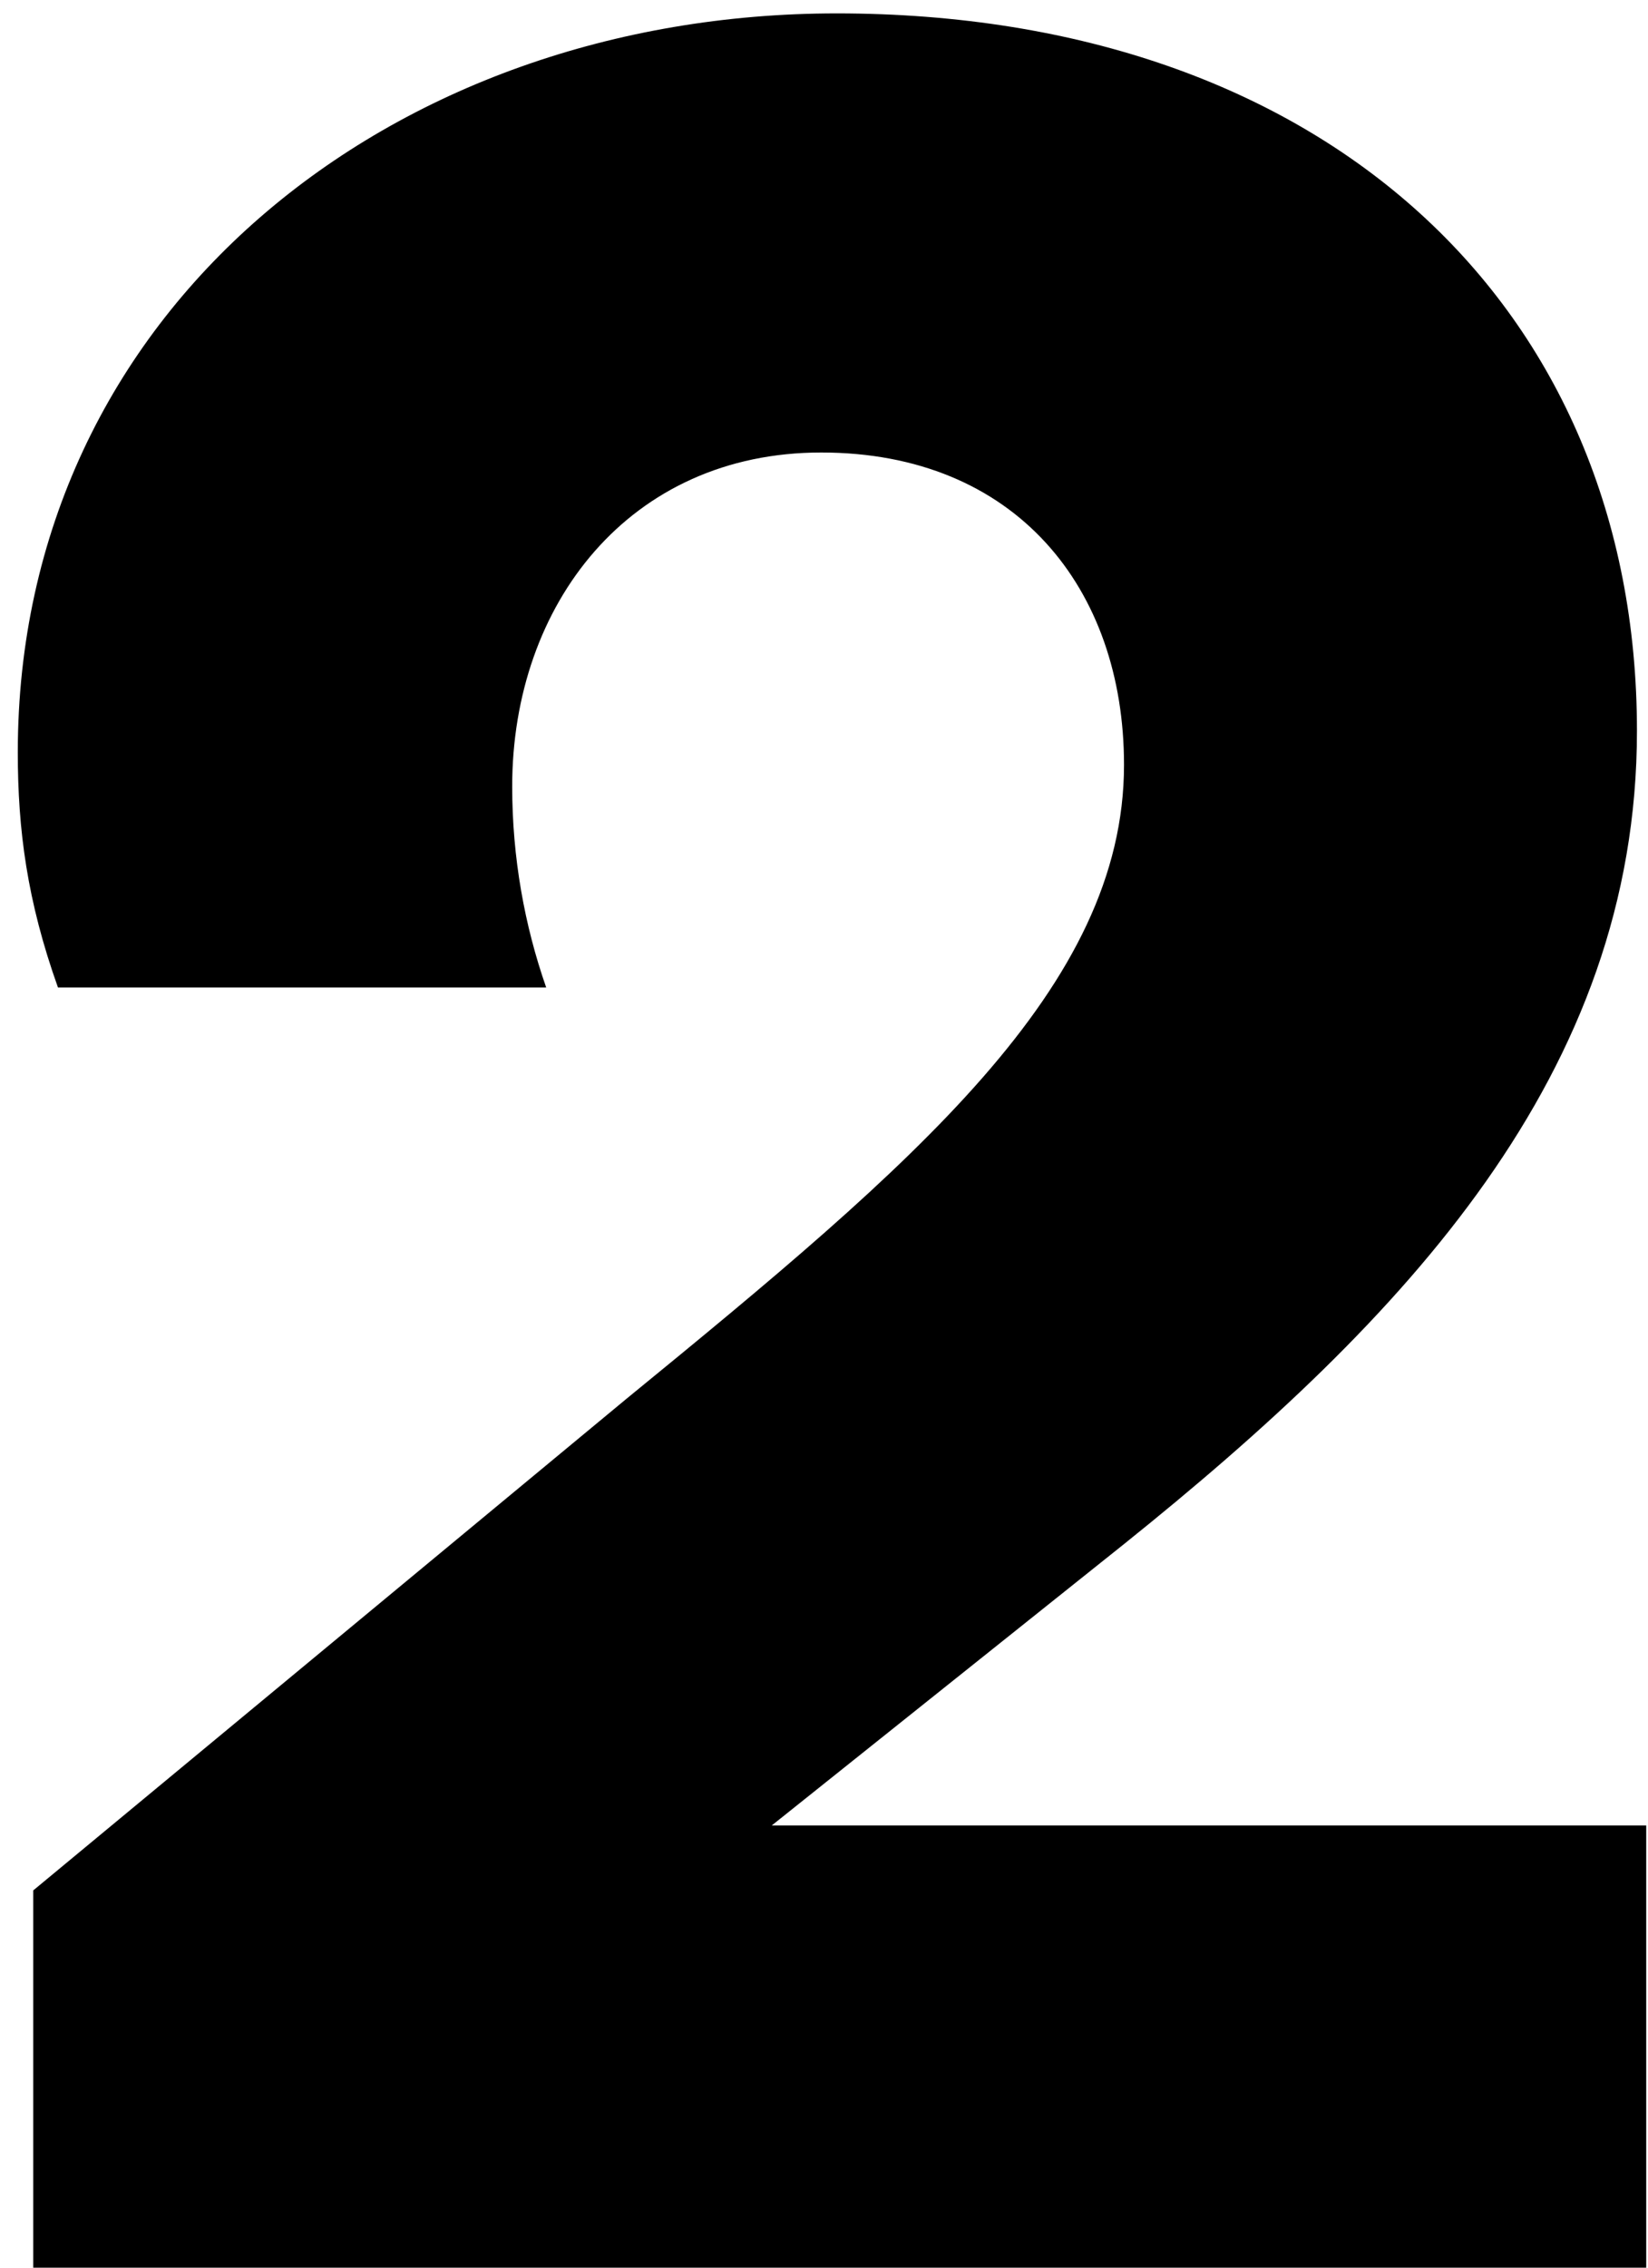 <svg xmlns="http://www.w3.org/2000/svg" width="88" height="121" fill="none"><path fill="#000" d="m1.775 100.87 31.68-26.235C48.8 62.095 60.02 52.69 60.02 40.81c0-9.405-5.775-16.665-16.17-16.665-10.23 0-16.5 8.085-16.5 17.82 0 3.795.66 7.425 1.815 10.725H3.095C1.445 48.07.95 44.275.95 40.15.95 16.555 20.915.715 44.675.715c26.07 0 42.735 15.675 42.735 38.28 0 18.315-12.375 31.35-27.39 43.395L41.21 97.405h46.695V121H1.775v-20.13Z"/></svg>